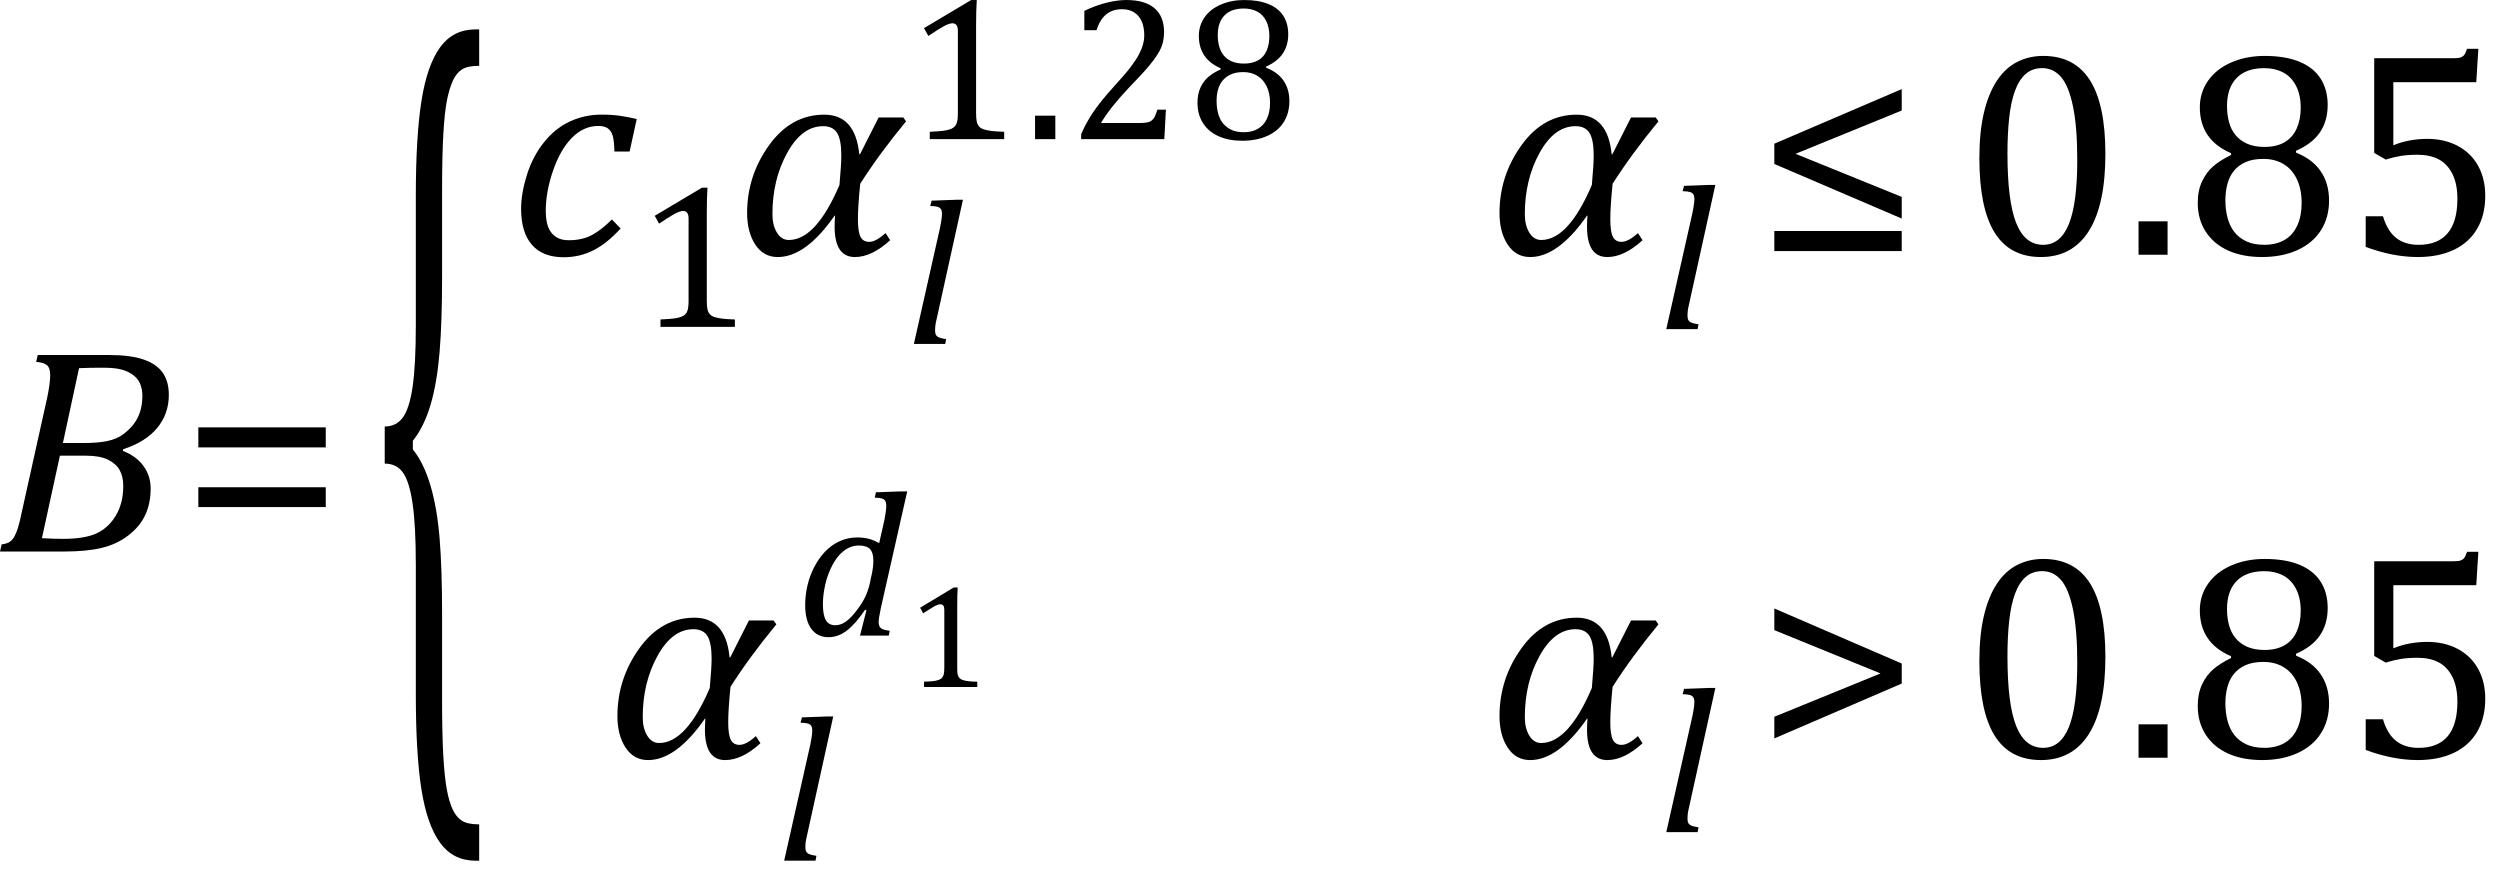 <?xml version="1.0" encoding="UTF-8" standalone="no"?>
<svg
   xmlns:dc="http://purl.org/dc/elements/1.1/"
   xmlns:cc="http://creativecommons.org/ns#"
   xmlns:rdf="http://www.w3.org/1999/02/22-rdf-syntax-ns#"
   xmlns:svg="http://www.w3.org/2000/svg"
   xmlns="http://www.w3.org/2000/svg"
   xmlns:sodipodi="http://sodipodi.sourceforge.net/DTD/sodipodi-0.dtd"
   xmlns:inkscape="http://www.inkscape.org/namespaces/inkscape"
   width="169.563"
   contentScriptType="text/ecmascript"
   preserveAspectRatio="xMidYMid meet"
   font-size="12"
   stroke-miterlimit="10"
   zoomAndPan="magnify"
   version="1.0"
   contentStyleType="text/css"
   font-style="normal"
   height="59.375"
   font-weight="normal"
   y="-21"
   id="svg85"
   sodipodi:docname="i134838048929777.svg"
   style="font-style:normal;font-weight:normal;font-size:12px;font-family:Dialog;color-interpolation:auto;fill:#000000;fill-opacity:1;stroke:#000000;stroke-width:1;stroke-linecap:square;stroke-linejoin:miter;stroke-miterlimit:10;stroke-dasharray:none;stroke-dashoffset:0;stroke-opacity:1;color-rendering:auto;image-rendering:auto;shape-rendering:auto;text-rendering:auto"
   inkscape:version="0.92.4 (5da689c313, 2019-01-14)">
  <sodipodi:namedview
     pagecolor="#ffffff"
     bordercolor="#666666"
     borderopacity="1"
     objecttolerance="10"
     gridtolerance="10"
     guidetolerance="10"
     inkscape:pageopacity="0"
     inkscape:pageshadow="2"
     inkscape:window-width="1541"
     inkscape:window-height="810"
     id="namedview87"
     showgrid="false"
     inkscape:snap-global="false"
     fit-margin-bottom="1"
     fit-margin-right="1"
     fit-margin-top="0"
     fit-margin-left="0"
     inkscape:zoom="3.6306045"
     inkscape:cx="82.500103"
     inkscape:cy="29.467814"
     inkscape:window-x="0"
     inkscape:window-y="0"
     inkscape:window-maximized="0"
     inkscape:current-layer="svg85" />
  <!--Converted from MathML using JEuclid-->
  <defs
     id="genericDefs" />
  <g
     style="color-interpolation:linearRGB;color-rendering:optimizeQuality;image-rendering:optimizeQuality;text-rendering:optimizeLegibility"
     id="g5"
     transform="translate(-0.406,37.407)">
    <path
       style="stroke:none"
       inkscape:connector-curvature="0"
       id="path3"
       d="m 8.734,-6.828 q 0.922,0.359 1.406,1.031 0.484,0.672 0.484,1.516 0,1.016 -0.367,1.805 Q 9.891,-1.688 9.102,-1.086 8.312,-0.484 7.289,-0.242 6.266,0 4.75,0 H 0.406 l 0.109,-0.484 q 0.375,-0.047 0.562,-0.18 0.188,-0.133 0.312,-0.367 0.125,-0.234 0.234,-0.57 0.109,-0.336 0.312,-1.305 l 1.672,-7.531 q 0.203,-0.969 0.203,-1.531 0,-0.484 -0.219,-0.672 -0.219,-0.188 -0.734,-0.219 l 0.109,-0.469 h 4.828 q 1.469,0 2.352,0.305 0.883,0.305 1.297,0.898 0.414,0.594 0.414,1.5 0,1.281 -0.781,2.234 -0.781,0.953 -2.312,1.453 z M 6.047,-7.359 q 1.016,0 1.633,-0.133 0.617,-0.133 1.008,-0.406 0.391,-0.274 0.703,-0.641 0.312,-0.367 0.492,-0.867 0.18,-0.5 0.18,-1.172 0,-0.422 -0.148,-0.789 -0.148,-0.367 -0.508,-0.625 -0.359,-0.258 -0.82,-0.367 -0.461,-0.109 -1.226,-0.109 -0.859,0 -1.594,0.031 L 4.672,-7.359 Z M 3.25,-0.906 q 0.766,0.047 1.422,0.047 1.484,0 2.289,-0.375 0.805,-0.375 1.305,-1.211 0.5,-0.836 0.5,-2.008 0,-0.641 -0.25,-1.078 Q 8.266,-5.969 7.719,-6.234 7.172,-6.5 6.234,-6.5 H 4.469 Z" />
  </g>
  <g
     style="color-interpolation:linearRGB;color-rendering:optimizeQuality;image-rendering:optimizeQuality;text-rendering:optimizeLegibility"
     id="g9"
     transform="translate(12.234,37.407)">
    <path
       style="stroke:none"
       inkscape:connector-curvature="0"
       id="path7"
       d="m 1.219,-7.062 v -1.359 h 8.641 v 1.359 z m 0,4.047 v -1.344 h 8.641 v 1.344 z" />
  </g>
  <g
     style="color-interpolation:linearRGB;color-rendering:optimizeQuality;image-rendering:optimizeQuality;text-rendering:optimizeLegibility"
     id="g13"
     transform="matrix(1,0,0,3.1,25.172,45.298)">
    <path
       style="stroke:none"
       inkscape:connector-curvature="0"
       id="path11"
       d="M 7.078,4.219 Q 5.562,4.219 4.68,3.828 3.797,3.438 3.414,2.664 3.031,1.891 3.031,0.578 V -2.25 q 0,-0.859 -0.219,-1.344 Q 2.594,-4.078 2.156,-4.273 1.719,-4.469 0.922,-4.469 v -0.812 q 0.781,0 1.226,-0.195 Q 2.594,-5.672 2.812,-6.148 3.031,-6.625 3.031,-7.5 v -2.828 q 0,-1.297 0.383,-2.078 0.383,-0.781 1.266,-1.172 0.883,-0.391 2.398,-0.391 h 0.25 v 0.797 q -0.781,0 -1.164,0.078 -0.383,0.078 -0.625,0.25 -0.242,0.172 -0.399,0.43 -0.156,0.258 -0.242,0.727 -0.086,0.469 -0.086,1.25 v 1.891 q 0,0.984 -0.172,1.649 -0.172,0.664 -0.609,1.141 -0.437,0.477 -1.203,0.789 v 0.188 q 0.75,0.297 1.203,0.797 0.453,0.5 0.617,1.164 0.164,0.664 0.164,1.617 v 1.891 q 0,0.781 0.086,1.25 0.086,0.469 0.242,0.734 0.156,0.266 0.399,0.43 0.242,0.164 0.625,0.242 0.383,0.078 1.164,0.078 v 0.797 z" />
  </g>
  <g
     style="color-interpolation:linearRGB;color-rendering:optimizeQuality;image-rendering:optimizeQuality;text-rendering:optimizeLegibility"
     id="g17"
     transform="translate(34.5,17.277)">
    <path
       style="stroke:none"
       inkscape:connector-curvature="0"
       id="path15"
       d="M 7.172,-7 Q 7.156,-7.734 7.055,-8.07 6.953,-8.406 6.727,-8.57 6.5,-8.734 6.078,-8.734 q -0.984,0 -1.773,0.789 -0.789,0.789 -1.289,2.227 -0.5,1.438 -0.5,2.766 0,0.406 0.078,0.773 0.078,0.367 0.258,0.625 0.18,0.258 0.476,0.414 0.297,0.156 0.75,0.156 0.891,0 1.539,-0.336 Q 6.266,-1.656 7,-2.391 l 0.594,0.609 q -0.922,1.016 -1.852,1.484 -0.93,0.469 -2.008,0.469 -1.422,0 -2.156,-0.844 -0.734,-0.844 -0.734,-2.438 0,-1.047 0.391,-2.297 0.391,-1.25 1.148,-2.203 0.758,-0.953 1.758,-1.422 1,-0.469 2.156,-0.469 0.781,0 1.359,0.094 0.578,0.094 1.031,0.203 L 8.203,-7 Z" />
  </g>
  <g
     style="color-interpolation:linearRGB;color-rendering:optimizeQuality;image-rendering:optimizeQuality;text-rendering:optimizeLegibility"
     id="g21"
     transform="translate(43.188,22.168)">
    <path
       style="stroke:none"
       inkscape:connector-curvature="0"
       id="path19"
       d="m 4.75,-1.781 q 0,0.391 0.047,0.594 0.047,0.203 0.156,0.328 0.109,0.125 0.32,0.195 0.211,0.07 0.531,0.109 Q 6.125,-0.516 6.656,-0.5 V 0 H 1.609 v -0.5 q 0.75,-0.031 1.078,-0.094 0.328,-0.062 0.5,-0.172 0.172,-0.109 0.25,-0.328 0.078,-0.219 0.078,-0.687 v -5.547 q 0,-0.281 -0.094,-0.406 -0.094,-0.125 -0.281,-0.125 -0.219,0 -0.625,0.227 -0.406,0.227 -1,0.633 L 1.219,-7.531 4.422,-9.438 h 0.375 Q 4.75,-8.781 4.75,-7.625 Z" />
  </g>
  <g
     style="color-interpolation:linearRGB;color-rendering:optimizeQuality;image-rendering:optimizeQuality;text-rendering:optimizeLegibility"
     id="g25"
     transform="translate(49.844,17.277)">
    <path
       style="stroke:none"
       inkscape:connector-curvature="0"
       id="path23"
       d="M 11.609,-9.047 Q 9.781,-6.828 8.5,-4.812 q -0.156,1.547 -0.156,2.406 0,0.828 0.172,1.18 0.172,0.352 0.594,0.352 0.453,0 1.109,-0.594 l 0.312,0.484 q -1.25,1.141 -2.391,1.141 -1.375,0 -1.375,-2.062 0,-0.344 0.031,-0.75 H 6.766 q -1.953,2.812 -3.859,2.812 -0.969,0 -1.523,-0.844 -0.555,-0.844 -0.555,-2.141 0,-2.531 1.492,-4.602 Q 3.812,-9.5 6.062,-9.5 q 2.109,0 2.375,2.688 h 0.047 l 1.266,-2.5 h 1.672 z m -4.516,4.312 q 0.125,-1.391 0.125,-1.984 0,-1.094 -0.289,-1.547 -0.289,-0.453 -0.945,-0.453 -1.438,0 -2.438,1.813 -1,1.812 -1,4.156 0,0.75 0.305,1.25 Q 3.156,-1 3.656,-1 5.5,-1 7.094,-4.734 Z" />
  </g>
  <g
     style="color-interpolation:linearRGB;color-rendering:optimizeQuality;image-rendering:optimizeQuality;text-rendering:optimizeLegibility"
     id="g29"
     transform="translate(61.453,23.328)">
    <path
       style="stroke:none"
       inkscape:connector-curvature="0"
       id="path27"
       d="M 3.453,-9.781 H 3.859 L 2.078,-1.703 Q 2,-1.375 1.984,-1.211 q -0.016,0.164 -0.016,0.273 0,0.219 0.062,0.328 0.063,0.109 0.211,0.172 0.148,0.062 0.477,0.109 L 2.656,0 h -2.125 l 1.766,-7.844 q 0.062,-0.312 0.086,-0.461 0.023,-0.148 0.039,-0.281 0.016,-0.133 0.016,-0.242 0,-0.203 -0.07,-0.312 Q 2.297,-9.25 2.156,-9.297 2.016,-9.344 1.641,-9.359 l 0.094,-0.359 z" />
  </g>
  <g
     style="color-interpolation:linearRGB;color-rendering:optimizeQuality;image-rendering:optimizeQuality;text-rendering:optimizeLegibility"
     id="g33"
     transform="translate(61.453,9.438)">
    <path
       style="stroke:none"
       inkscape:connector-curvature="0"
       id="path31"
       d="m 4.75,-1.781 q 0,0.391 0.047,0.594 0.047,0.203 0.156,0.328 0.109,0.125 0.32,0.195 0.211,0.07 0.531,0.109 Q 6.125,-0.516 6.656,-0.5 V 0 H 1.609 v -0.5 q 0.75,-0.031 1.078,-0.094 0.328,-0.062 0.5,-0.172 0.172,-0.109 0.25,-0.328 0.078,-0.219 0.078,-0.687 v -5.547 q 0,-0.281 -0.094,-0.406 -0.094,-0.125 -0.281,-0.125 -0.219,0 -0.625,0.227 -0.406,0.227 -1,0.633 L 1.219,-7.531 4.422,-9.438 h 0.375 Q 4.75,-8.781 4.75,-7.625 Z m 5.375,0.187 V 0 H 8.75 v -1.594 z m 5.672,0.5 q 0.344,0 0.547,-0.039 0.203,-0.039 0.328,-0.141 0.125,-0.102 0.195,-0.25 Q 16.938,-1.672 17.047,-2 H 17.625 L 17.516,0 H 11.875 v -0.328 q 0.297,-0.719 0.797,-1.469 0.5,-0.75 1.422,-1.766 0.797,-0.875 1.141,-1.328 0.375,-0.5 0.562,-0.859 0.188,-0.359 0.273,-0.672 0.086,-0.312 0.086,-0.641 0,-0.516 -0.164,-0.906 -0.164,-0.391 -0.5,-0.617 -0.336,-0.227 -0.852,-0.227 -1.281,0 -1.719,1.422 h -0.828 v -1.312 q 0.828,-0.391 1.547,-0.562 0.719,-0.172 1.297,-0.172 1.266,0 1.914,0.555 0.648,0.555 0.648,1.617 0,0.359 -0.07,0.664 -0.07,0.305 -0.227,0.602 -0.156,0.297 -0.414,0.641 -0.258,0.344 -0.57,0.695 -0.313,0.352 -1.094,1.164 -1.297,1.375 -1.906,2.406 z m 8.625,-3.828 v 0.078 q 0.781,0.297 1.18,0.875 Q 26,-3.391 26,-2.578 q 0,0.812 -0.383,1.422 -0.383,0.609 -1.117,0.937 -0.734,0.328 -1.703,0.328 -0.906,0 -1.594,-0.305 -0.688,-0.305 -1.062,-0.891 -0.375,-0.586 -0.375,-1.383 0,-0.594 0.203,-1.031 Q 20.172,-3.938 20.5,-4.219 20.828,-4.5 21.344,-4.734 L 21.328,-4.812 Q 19.859,-5.453 19.859,-7 q 0,-0.703 0.383,-1.258 0.383,-0.555 1.102,-0.867 0.719,-0.312 1.578,-0.312 0.984,0 1.656,0.273 0.672,0.274 1.008,0.797 0.336,0.523 0.336,1.258 0,0.75 -0.367,1.297 -0.367,0.547 -1.133,0.891 z m -3.281,-2.141 q 0,0.406 0.094,0.758 0.094,0.352 0.305,0.617 0.211,0.266 0.555,0.414 0.344,0.148 0.828,0.148 0.562,0 0.953,-0.219 0.391,-0.219 0.578,-0.648 0.188,-0.43 0.188,-0.992 0,-0.609 -0.219,-1.039 -0.219,-0.43 -0.609,-0.633 -0.391,-0.203 -0.906,-0.203 -0.859,0 -1.312,0.469 -0.453,0.469 -0.453,1.328 z m -0.078,4.484 q 0,0.438 0.102,0.828 0.102,0.391 0.328,0.672 0.227,0.281 0.57,0.445 0.344,0.164 0.844,0.164 0.563,0 0.961,-0.234 0.398,-0.234 0.609,-0.68 0.211,-0.445 0.211,-1.07 0,-0.656 -0.227,-1.125 -0.227,-0.469 -0.633,-0.719 -0.406,-0.25 -0.953,-0.25 -0.5,0 -0.844,0.156 -0.344,0.156 -0.562,0.422 -0.219,0.266 -0.313,0.625 -0.094,0.359 -0.094,0.766 z" />
  </g>
  <g
     style="color-interpolation:linearRGB;color-rendering:optimizeQuality;image-rendering:optimizeQuality;text-rendering:optimizeLegibility"
     id="g37"
     transform="translate(100.875,17.277)">
    <path
       style="stroke:none"
       inkscape:connector-curvature="0"
       id="path35"
       d="M 11.609,-9.047 Q 9.781,-6.828 8.5,-4.812 q -0.156,1.547 -0.156,2.406 0,0.828 0.172,1.18 0.172,0.352 0.594,0.352 0.453,0 1.109,-0.594 l 0.312,0.484 q -1.25,1.141 -2.391,1.141 -1.375,0 -1.375,-2.062 0,-0.344 0.031,-0.75 H 6.766 q -1.953,2.812 -3.859,2.812 -0.969,0 -1.523,-0.844 -0.555,-0.844 -0.555,-2.141 0,-2.531 1.492,-4.602 Q 3.812,-9.5 6.062,-9.5 q 2.109,0 2.375,2.688 h 0.047 l 1.266,-2.5 h 1.672 z m -4.516,4.312 q 0.125,-1.391 0.125,-1.984 0,-1.094 -0.289,-1.547 -0.289,-0.453 -0.945,-0.453 -1.438,0 -2.438,1.813 -1,1.812 -1,4.156 0,0.75 0.305,1.25 Q 3.156,-1 3.656,-1 5.5,-1 7.094,-4.734 Z" />
  </g>
  <g
     style="color-interpolation:linearRGB;color-rendering:optimizeQuality;image-rendering:optimizeQuality;text-rendering:optimizeLegibility"
     id="g41"
     transform="translate(112.485,22.324)">
    <path
       style="stroke:none"
       inkscape:connector-curvature="0"
       id="path39"
       d="M 3.453,-9.781 H 3.859 L 2.078,-1.703 Q 2,-1.375 1.984,-1.211 q -0.016,0.164 -0.016,0.273 0,0.219 0.062,0.328 0.063,0.109 0.211,0.172 0.148,0.062 0.477,0.109 L 2.656,0 h -2.125 l 1.766,-7.844 q 0.062,-0.312 0.086,-0.461 0.023,-0.148 0.039,-0.281 0.016,-0.133 0.016,-0.242 0,-0.203 -0.07,-0.312 Q 2.297,-9.25 2.156,-9.297 2.016,-9.344 1.641,-9.359 l 0.094,-0.359 z" />
  </g>
  <g
     style="color-interpolation:linearRGB;color-rendering:optimizeQuality;image-rendering:optimizeQuality;text-rendering:optimizeLegibility"
     id="g45"
     transform="translate(119.125,17.277)">
    <path
       style="stroke:none"
       inkscape:connector-curvature="0"
       id="path43"
       d="m 1.219,-6.156 v -1.375 l 8.641,-3.703 v 1.453 l -7.203,2.937 7.203,2.922 v 1.469 z m 0,5.906 V -1.609 H 9.859 V -0.25 Z" />
  </g>
  <g
     style="color-interpolation:linearRGB;color-rendering:optimizeQuality;image-rendering:optimizeQuality;text-rendering:optimizeLegibility"
     id="g49"
     transform="translate(132.985,17.277)">
    <path
       style="stroke:none"
       inkscape:connector-curvature="0"
       id="path47"
       d="m 5.438,0.156 q -2.109,0 -3.141,-1.664 -1.031,-1.664 -1.031,-5.039 0,-1.797 0.312,-3.102 0.312,-1.305 0.883,-2.164 0.57,-0.859 1.375,-1.266 0.805,-0.406 1.758,-0.406 2.125,0 3.172,1.649 1.047,1.648 1.047,4.992 0,3.453 -1.117,5.227 -1.117,1.773 -3.258,1.773 z m -2.266,-7 q 0,3.188 0.586,4.68 0.586,1.492 1.836,1.492 1.172,0 1.742,-1.406 0.57,-1.406 0.57,-4.344 0,-2.234 -0.289,-3.633 -0.289,-1.398 -0.812,-2 -0.523,-0.602 -1.274,-0.602 -0.672,0 -1.125,0.398 -0.453,0.398 -0.727,1.148 -0.274,0.75 -0.391,1.836 -0.117,1.086 -0.117,2.43 z m 10.859,4.578 V 0 h -1.969 v -2.266 z m 8.703,-4.781 0.016,0.125 q 1.109,0.438 1.672,1.266 0.562,0.828 0.562,1.984 0,1.141 -0.547,2.008 -0.547,0.867 -1.586,1.344 -1.039,0.476 -2.414,0.476 -1.312,0 -2.289,-0.437 -0.977,-0.438 -1.523,-1.274 -0.547,-0.836 -0.547,-1.961 0,-0.844 0.297,-1.469 0.297,-0.625 0.773,-1.031 0.477,-0.406 1.195,-0.75 l -0.016,-0.125 Q 16.219,-7.797 16.219,-10 q 0,-1 0.555,-1.797 0.555,-0.797 1.57,-1.242 1.016,-0.445 2.266,-0.445 1.406,0 2.359,0.391 0.953,0.391 1.437,1.141 0.484,0.75 0.484,1.797 0,1.078 -0.523,1.851 -0.523,0.773 -1.633,1.258 z m -4.672,-3.047 q 0,0.578 0.133,1.086 0.133,0.508 0.438,0.883 0.305,0.375 0.789,0.594 0.484,0.219 1.188,0.219 0.812,0 1.359,-0.32 0.547,-0.32 0.82,-0.93 0.273,-0.609 0.273,-1.406 0,-0.875 -0.32,-1.492 -0.32,-0.617 -0.875,-0.906 -0.555,-0.289 -1.273,-0.289 -1.234,0 -1.883,0.672 -0.648,0.672 -0.648,1.891 z m -0.109,6.406 q 0,0.641 0.148,1.195 0.148,0.555 0.461,0.953 0.312,0.399 0.812,0.633 0.5,0.234 1.219,0.234 0.797,0 1.367,-0.328 0.57,-0.328 0.867,-0.977 0.297,-0.648 0.297,-1.523 0,-0.938 -0.32,-1.617 Q 22.484,-5.797 21.898,-6.148 21.312,-6.5 20.531,-6.5 q -0.719,0 -1.211,0.219 -0.492,0.219 -0.797,0.602 -0.305,0.383 -0.438,0.898 -0.133,0.516 -0.133,1.094 z m 9.516,3.156 v -2.078 h 1.172 q 0.297,1 0.891,1.469 0.594,0.469 1.531,0.469 1.297,0 1.961,-0.781 0.664,-0.781 0.664,-2.344 0,-1.031 -0.352,-1.711 Q 32.984,-6.188 32.391,-6.484 31.797,-6.781 31,-6.781 q -0.656,0 -1.141,0.078 -0.484,0.078 -1.031,0.25 l -0.781,-0.453 v -6.422 h 5.391 q 0.328,0 0.477,-0.055 0.148,-0.055 0.234,-0.164 0.086,-0.109 0.195,-0.422 h 0.766 l -0.141,2.266 h -5.625 v 4.281 q 0.516,-0.219 1.109,-0.328 0.594,-0.109 1.188,-0.109 1.172,0 2.07,0.477 0.898,0.477 1.383,1.352 0.484,0.875 0.484,2.031 0,1.297 -0.547,2.234 -0.547,0.938 -1.578,1.43 Q 32.422,0.156 31,0.156 q -1.688,0 -3.531,-0.687 z" />
  </g>
  <g
     style="color-interpolation:linearRGB;color-rendering:optimizeQuality;image-rendering:optimizeQuality;text-rendering:optimizeLegibility"
     id="g53"
     transform="translate(41.047,51.395)">
    <path
       style="stroke:none"
       inkscape:connector-curvature="0"
       id="path51"
       d="M 11.609,-9.047 Q 9.781,-6.828 8.5,-4.812 q -0.156,1.547 -0.156,2.406 0,0.828 0.172,1.18 0.172,0.352 0.594,0.352 0.453,0 1.109,-0.594 l 0.312,0.484 q -1.25,1.141 -2.391,1.141 -1.375,0 -1.375,-2.062 0,-0.344 0.031,-0.75 H 6.766 q -1.953,2.812 -3.859,2.812 -0.969,0 -1.523,-0.844 -0.555,-0.844 -0.555,-2.141 0,-2.531 1.492,-4.602 Q 3.812,-9.5 6.062,-9.5 q 2.109,0 2.375,2.688 h 0.047 l 1.266,-2.5 h 1.672 z m -4.516,4.312 q 0.125,-1.391 0.125,-1.984 0,-1.094 -0.289,-1.547 -0.289,-0.453 -0.945,-0.453 -1.438,0 -2.438,1.813 -1,1.812 -1,4.156 0,0.75 0.305,1.25 Q 3.156,-1 3.656,-1 5.5,-1 7.094,-4.734 Z" />
  </g>
  <g
     style="color-interpolation:linearRGB;color-rendering:optimizeQuality;image-rendering:optimizeQuality;text-rendering:optimizeLegibility"
     id="g57"
     transform="translate(52.656,58.375)">
    <path
       style="stroke:none"
       inkscape:connector-curvature="0"
       id="path55"
       d="M 3.453,-9.781 H 3.859 L 2.078,-1.703 Q 2,-1.375 1.984,-1.211 q -0.016,0.164 -0.016,0.273 0,0.219 0.062,0.328 0.063,0.109 0.211,0.172 0.148,0.062 0.477,0.109 L 2.656,0 h -2.125 l 1.766,-7.844 q 0.062,-0.312 0.086,-0.461 0.023,-0.148 0.039,-0.281 0.016,-0.133 0.016,-0.242 0,-0.203 -0.07,-0.312 Q 2.297,-9.25 2.156,-9.297 2.016,-9.344 1.641,-9.359 l 0.094,-0.359 z" />
  </g>
  <g
     style="color-interpolation:linearRGB;color-rendering:optimizeQuality;image-rendering:optimizeQuality;text-rendering:optimizeLegibility"
     id="g61"
     transform="translate(54.033,43.109)">
    <path
       style="stroke:none"
       inkscape:connector-curvature="0"
       id="path59"
       d="M 5.953,-7.844 Q 6,-8.078 6.039,-8.352 q 0.039,-0.273 0.039,-0.476 0,-0.203 -0.07,-0.312 Q 5.938,-9.25 5.797,-9.297 5.656,-9.344 5.297,-9.359 L 5.375,-9.719 7.094,-9.781 H 7.5 l -1.781,7.875 q -0.094,0.437 -0.125,0.648 -0.031,0.211 -0.031,0.352 0,0.281 0.156,0.406 0.156,0.125 0.594,0.172 L 6.25,0 H 4.297 L 4.734,-1.719 4.641,-1.75 q -0.656,0.969 -1.242,1.414 -0.586,0.445 -1.242,0.445 -0.75,0 -1.164,-0.57 -0.414,-0.57 -0.414,-1.602 0,-0.656 0.148,-1.312 0.148,-0.656 0.453,-1.25 0.305,-0.594 0.727,-1.047 0.422,-0.453 0.984,-0.719 0.562,-0.266 1.219,-0.266 0.406,0 0.758,0.086 0.352,0.086 0.727,0.305 z m -0.859,3.688 q 0.109,-0.5 0.109,-0.938 0,-0.531 -0.227,-0.773 -0.227,-0.242 -0.758,-0.242 -0.281,0 -0.539,0.094 Q 3.422,-5.922 3.156,-5.711 2.891,-5.5 2.648,-5.148 2.406,-4.797 2.203,-4.297 2,-3.797 1.891,-3.227 1.781,-2.656 1.781,-2.125 q 0,0.719 0.195,1.07 0.195,0.352 0.648,0.352 0.219,0 0.445,-0.094 0.227,-0.094 0.508,-0.351 0.281,-0.258 0.641,-0.758 0.328,-0.453 0.516,-0.906 0.188,-0.453 0.297,-1.062 z" />
  </g>
  <g
     style="color-interpolation:linearRGB;color-rendering:optimizeQuality;image-rendering:optimizeQuality;text-rendering:optimizeLegibility"
     id="g65"
     transform="translate(61.533,46.594)">
    <path
       style="stroke:none"
       inkscape:connector-curvature="0"
       id="path63"
       d="m 3.391,-1.281 q 0,0.297 0.031,0.437 0.031,0.141 0.117,0.234 0.086,0.094 0.234,0.141 0.148,0.047 0.375,0.078 0.227,0.031 0.602,0.031 V 0 H 1.141 v -0.359 q 0.547,-0.016 0.781,-0.062 0.234,-0.047 0.351,-0.125 0.117,-0.078 0.18,-0.234 0.062,-0.156 0.062,-0.5 v -3.953 q 0,-0.203 -0.07,-0.289 -0.07,-0.086 -0.211,-0.086 -0.156,0 -0.438,0.164 Q 1.516,-5.281 1.078,-5 L 0.875,-5.375 3.156,-6.75 h 0.266 q -0.031,0.469 -0.031,1.312 z" />
  </g>
  <g
     style="color-interpolation:linearRGB;color-rendering:optimizeQuality;image-rendering:optimizeQuality;text-rendering:optimizeLegibility"
     id="g69"
     transform="translate(100.875,51.395)">
    <path
       style="stroke:none"
       inkscape:connector-curvature="0"
       id="path67"
       d="M 11.609,-9.047 Q 9.781,-6.828 8.5,-4.812 q -0.156,1.547 -0.156,2.406 0,0.828 0.172,1.18 0.172,0.352 0.594,0.352 0.453,0 1.109,-0.594 l 0.312,0.484 q -1.25,1.141 -2.391,1.141 -1.375,0 -1.375,-2.062 0,-0.344 0.031,-0.75 H 6.766 q -1.953,2.812 -3.859,2.812 -0.969,0 -1.523,-0.844 -0.555,-0.844 -0.555,-2.141 0,-2.531 1.492,-4.602 Q 3.812,-9.5 6.062,-9.5 q 2.109,0 2.375,2.688 h 0.047 l 1.266,-2.5 h 1.672 z m -4.516,4.312 q 0.125,-1.391 0.125,-1.984 0,-1.094 -0.289,-1.547 -0.289,-0.453 -0.945,-0.453 -1.438,0 -2.438,1.813 -1,1.812 -1,4.156 0,0.75 0.305,1.25 Q 3.156,-1 3.656,-1 5.5,-1 7.094,-4.734 Z" />
  </g>
  <g
     style="color-interpolation:linearRGB;color-rendering:optimizeQuality;image-rendering:optimizeQuality;text-rendering:optimizeLegibility"
     id="g73"
     transform="translate(112.485,56.441)">
    <path
       style="stroke:none"
       inkscape:connector-curvature="0"
       id="path71"
       d="M 3.453,-9.781 H 3.859 L 2.078,-1.703 Q 2,-1.375 1.984,-1.211 q -0.016,0.164 -0.016,0.273 0,0.219 0.062,0.328 0.063,0.109 0.211,0.172 0.148,0.062 0.477,0.109 L 2.656,0 h -2.125 l 1.766,-7.844 q 0.062,-0.312 0.086,-0.461 0.023,-0.148 0.039,-0.281 0.016,-0.133 0.016,-0.242 0,-0.203 -0.07,-0.312 Q 2.297,-9.25 2.156,-9.297 2.016,-9.344 1.641,-9.359 l 0.094,-0.359 z" />
  </g>
  <g
     style="color-interpolation:linearRGB;color-rendering:optimizeQuality;image-rendering:optimizeQuality;text-rendering:optimizeLegibility"
     id="g77"
     transform="translate(119.125,51.395)">
    <path
       style="stroke:none"
       inkscape:connector-curvature="0"
       id="path75"
       d="M 1.219,-1.312 V -2.781 L 8.422,-5.719 1.219,-8.656 v -1.469 l 8.641,3.734 v 1.359 z" />
  </g>
  <g
     style="color-interpolation:linearRGB;color-rendering:optimizeQuality;image-rendering:optimizeQuality;text-rendering:optimizeLegibility"
     id="g81"
     transform="translate(132.985,51.395)">
    <path
       style="stroke:none"
       inkscape:connector-curvature="0"
       id="path79"
       d="m 5.438,0.156 q -2.109,0 -3.141,-1.664 -1.031,-1.664 -1.031,-5.039 0,-1.797 0.312,-3.102 0.312,-1.305 0.883,-2.164 0.57,-0.859 1.375,-1.266 0.805,-0.406 1.758,-0.406 2.125,0 3.172,1.649 1.047,1.648 1.047,4.992 0,3.453 -1.117,5.227 -1.117,1.773 -3.258,1.773 z m -2.266,-7 q 0,3.188 0.586,4.68 0.586,1.492 1.836,1.492 1.172,0 1.742,-1.406 0.57,-1.406 0.57,-4.344 0,-2.234 -0.289,-3.633 -0.289,-1.398 -0.812,-2 -0.523,-0.602 -1.274,-0.602 -0.672,0 -1.125,0.398 -0.453,0.398 -0.727,1.148 -0.274,0.75 -0.391,1.836 -0.117,1.086 -0.117,2.43 z m 10.859,4.578 V 0 h -1.969 v -2.266 z m 8.703,-4.781 0.016,0.125 q 1.109,0.438 1.672,1.266 0.562,0.828 0.562,1.984 0,1.141 -0.547,2.008 -0.547,0.867 -1.586,1.344 -1.039,0.476 -2.414,0.476 -1.312,0 -2.289,-0.437 -0.977,-0.438 -1.523,-1.274 -0.547,-0.836 -0.547,-1.961 0,-0.844 0.297,-1.469 0.297,-0.625 0.773,-1.031 0.477,-0.406 1.195,-0.75 l -0.016,-0.125 Q 16.219,-7.797 16.219,-10 q 0,-1 0.555,-1.797 0.555,-0.797 1.57,-1.242 1.016,-0.445 2.266,-0.445 1.406,0 2.359,0.391 0.953,0.391 1.437,1.141 0.484,0.75 0.484,1.797 0,1.078 -0.523,1.851 -0.523,0.773 -1.633,1.258 z m -4.672,-3.047 q 0,0.578 0.133,1.086 0.133,0.508 0.438,0.883 0.305,0.375 0.789,0.594 0.484,0.219 1.188,0.219 0.812,0 1.359,-0.32 0.547,-0.32 0.82,-0.93 0.273,-0.609 0.273,-1.406 0,-0.875 -0.32,-1.492 -0.32,-0.617 -0.875,-0.906 -0.555,-0.289 -1.273,-0.289 -1.234,0 -1.883,0.672 -0.648,0.672 -0.648,1.891 z m -0.109,6.406 q 0,0.641 0.148,1.195 0.148,0.555 0.461,0.953 0.312,0.399 0.812,0.633 0.5,0.234 1.219,0.234 0.797,0 1.367,-0.328 0.57,-0.328 0.867,-0.977 0.297,-0.648 0.297,-1.523 0,-0.938 -0.32,-1.617 Q 22.484,-5.797 21.898,-6.148 21.312,-6.5 20.531,-6.5 q -0.719,0 -1.211,0.219 -0.492,0.219 -0.797,0.602 -0.305,0.383 -0.438,0.898 -0.133,0.516 -0.133,1.094 z m 9.516,3.156 v -2.078 h 1.172 q 0.297,1 0.891,1.469 0.594,0.469 1.531,0.469 1.297,0 1.961,-0.781 0.664,-0.781 0.664,-2.344 0,-1.031 -0.352,-1.711 Q 32.984,-6.188 32.391,-6.484 31.797,-6.781 31,-6.781 q -0.656,0 -1.141,0.078 -0.484,0.078 -1.031,0.25 l -0.781,-0.453 v -6.422 h 5.391 q 0.328,0 0.477,-0.055 0.148,-0.055 0.234,-0.164 0.086,-0.109 0.195,-0.422 h 0.766 l -0.141,2.266 h -5.625 v 4.281 q 0.516,-0.219 1.109,-0.328 0.594,-0.109 1.188,-0.109 1.172,0 2.07,0.477 0.898,0.477 1.383,1.352 0.484,0.875 0.484,2.031 0,1.297 -0.547,2.234 -0.547,0.938 -1.578,1.43 Q 32.422,0.156 31,0.156 q -1.688,0 -3.531,-0.687 z" />
  </g>
</svg>
